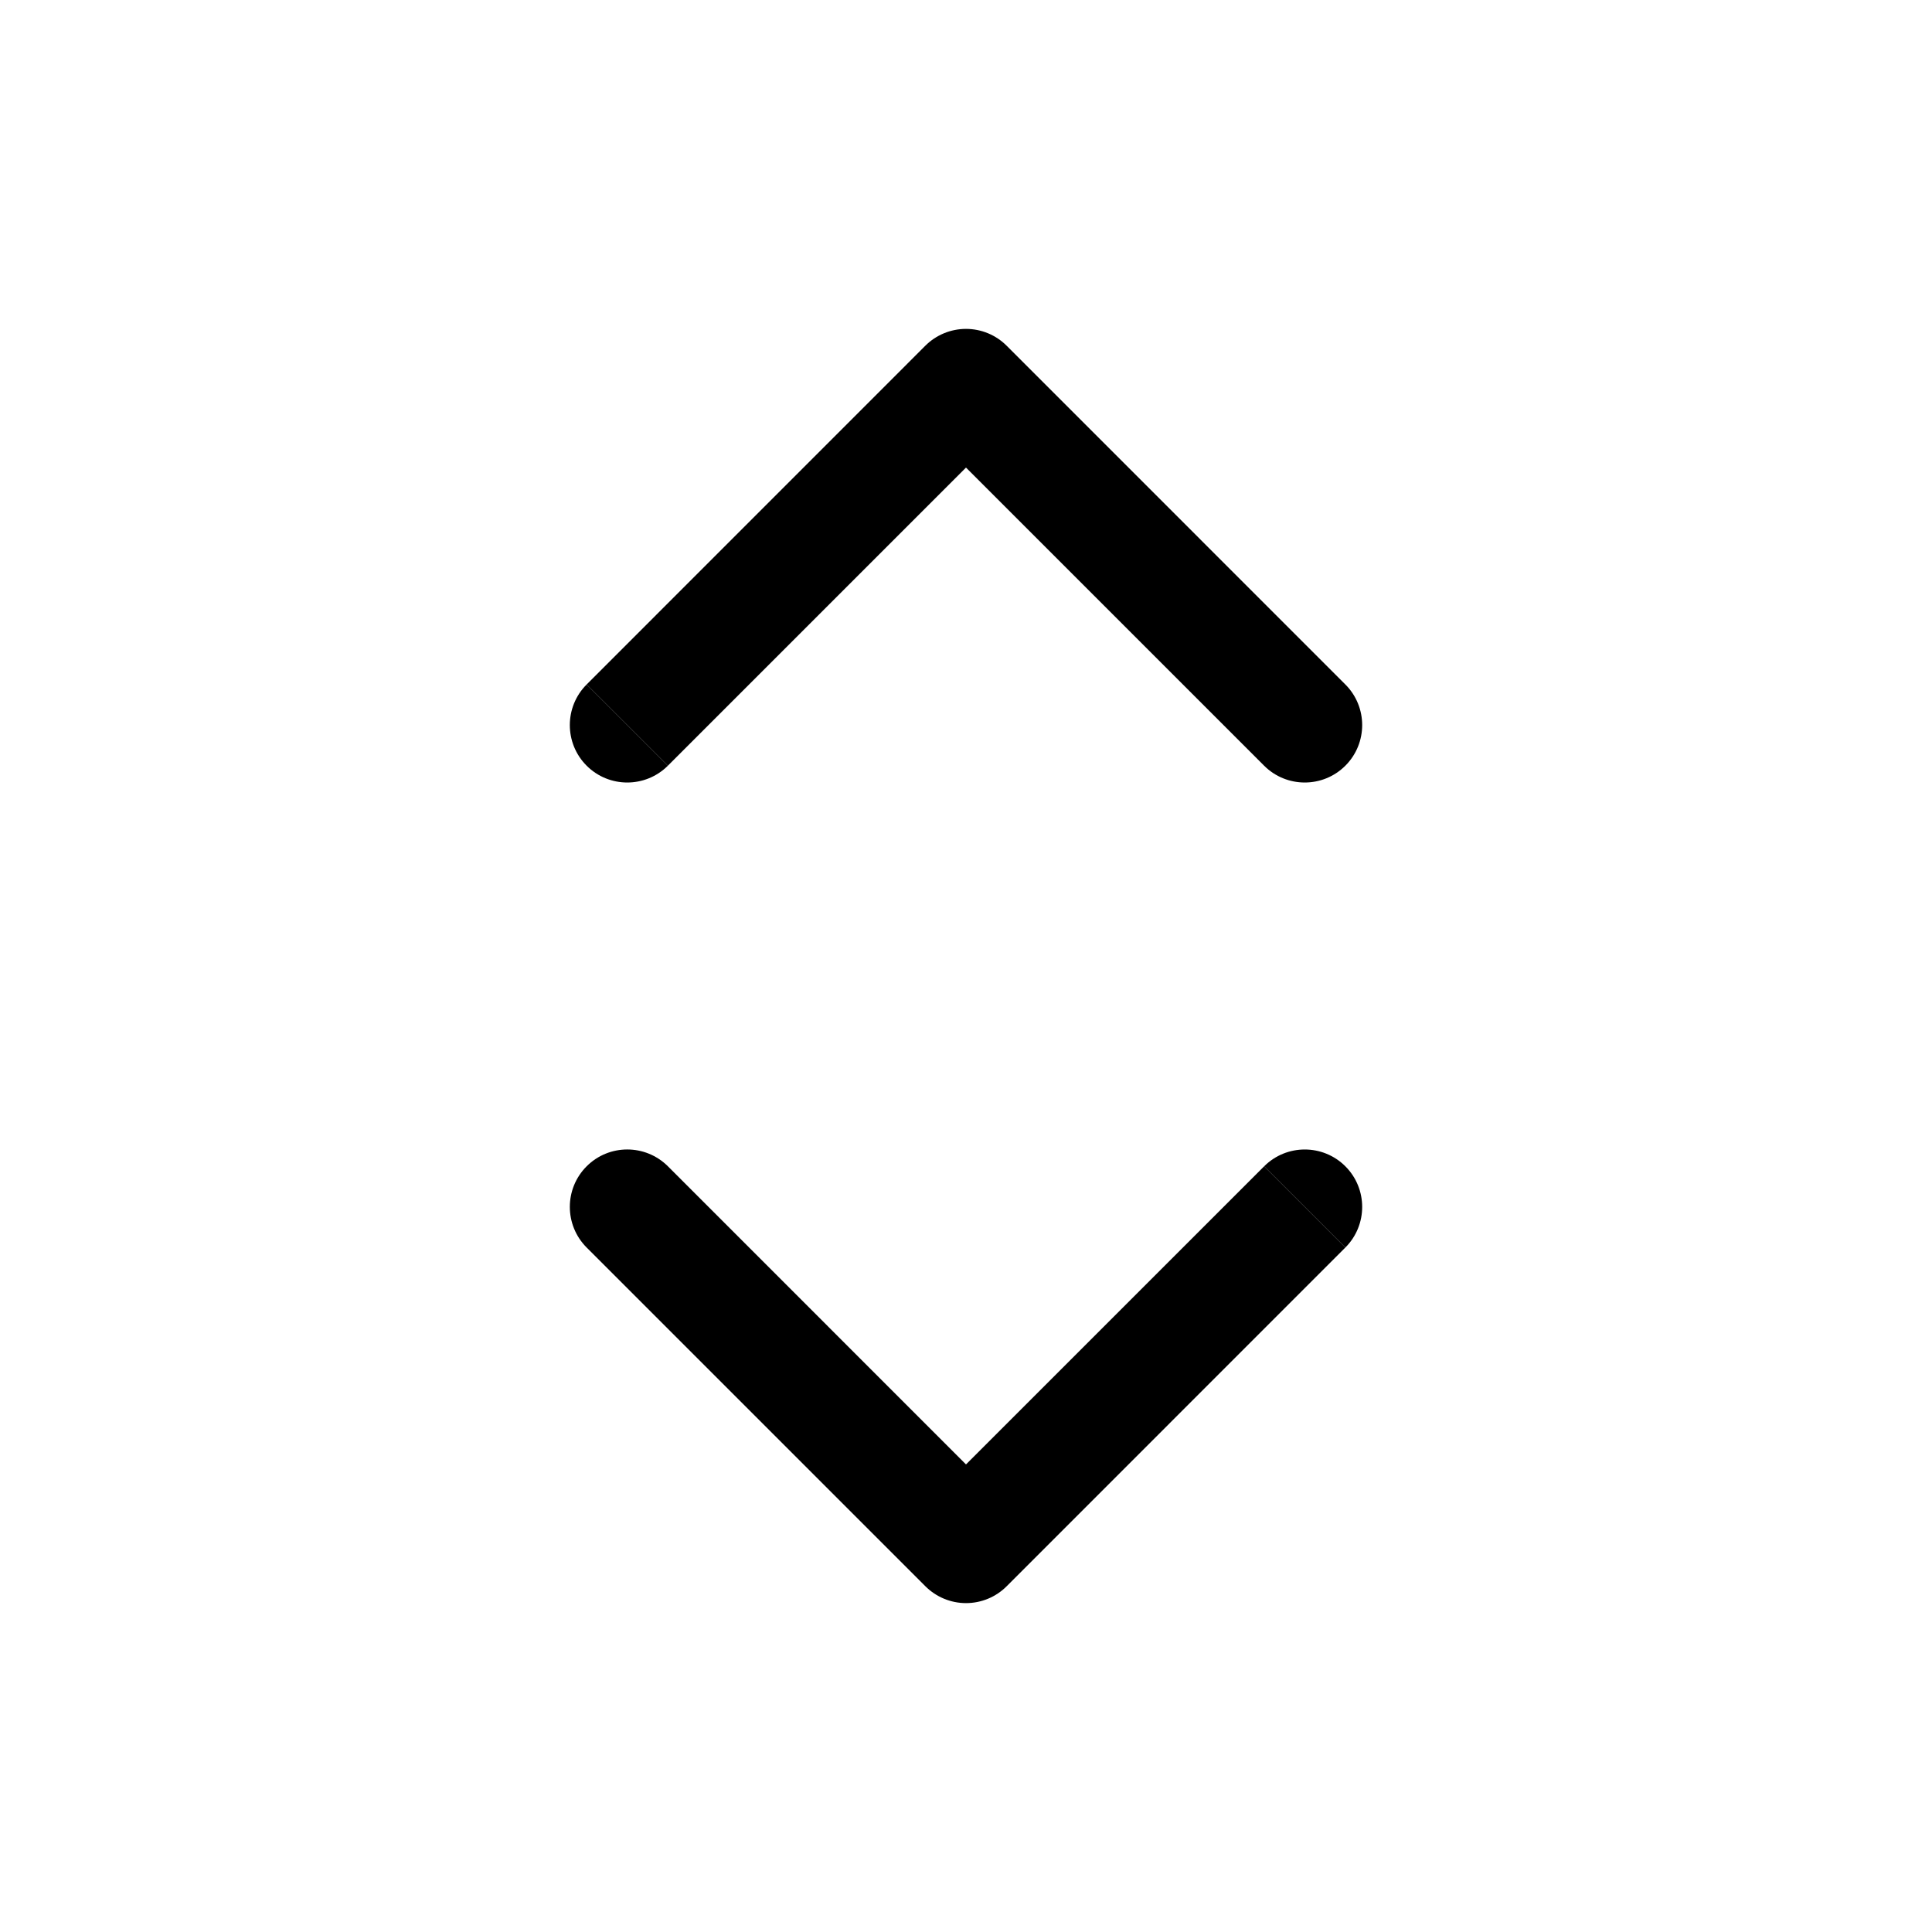 <svg width="56" height="56" viewBox="0 0 56 56" fill="none" xmlns="http://www.w3.org/2000/svg">
<path d="M17.004 33.806C17.654 33.155 18.709 33.156 19.36 33.806L28 42.447L36.642 33.806L38.996 36.16L29.178 45.979C28.866 46.292 28.442 46.467 28 46.467C27.559 46.467 27.136 46.291 26.823 45.979L17.004 36.16C16.355 35.51 16.354 34.456 17.004 33.806Z" fill="black"/>
<path d="M36.642 33.806C37.292 33.156 38.346 33.156 38.996 33.806C39.646 34.456 39.646 35.51 38.996 36.16L36.642 33.806Z" fill="black"/>
<path d="M19.359 22.194C18.708 22.844 17.654 22.844 17.004 22.194C16.354 21.544 16.354 20.49 17.004 19.84L19.359 22.194Z" fill="black"/>
<path d="M28 9.533C28.441 9.533 28.865 9.708 29.177 10.02L38.996 19.84C39.646 20.49 39.646 21.544 38.996 22.194C38.346 22.844 37.291 22.844 36.641 22.194L28 13.553L19.359 22.194L17.004 19.84L26.822 10.02C27.135 9.708 27.559 9.533 28 9.533Z" fill="black"/>
</svg>
